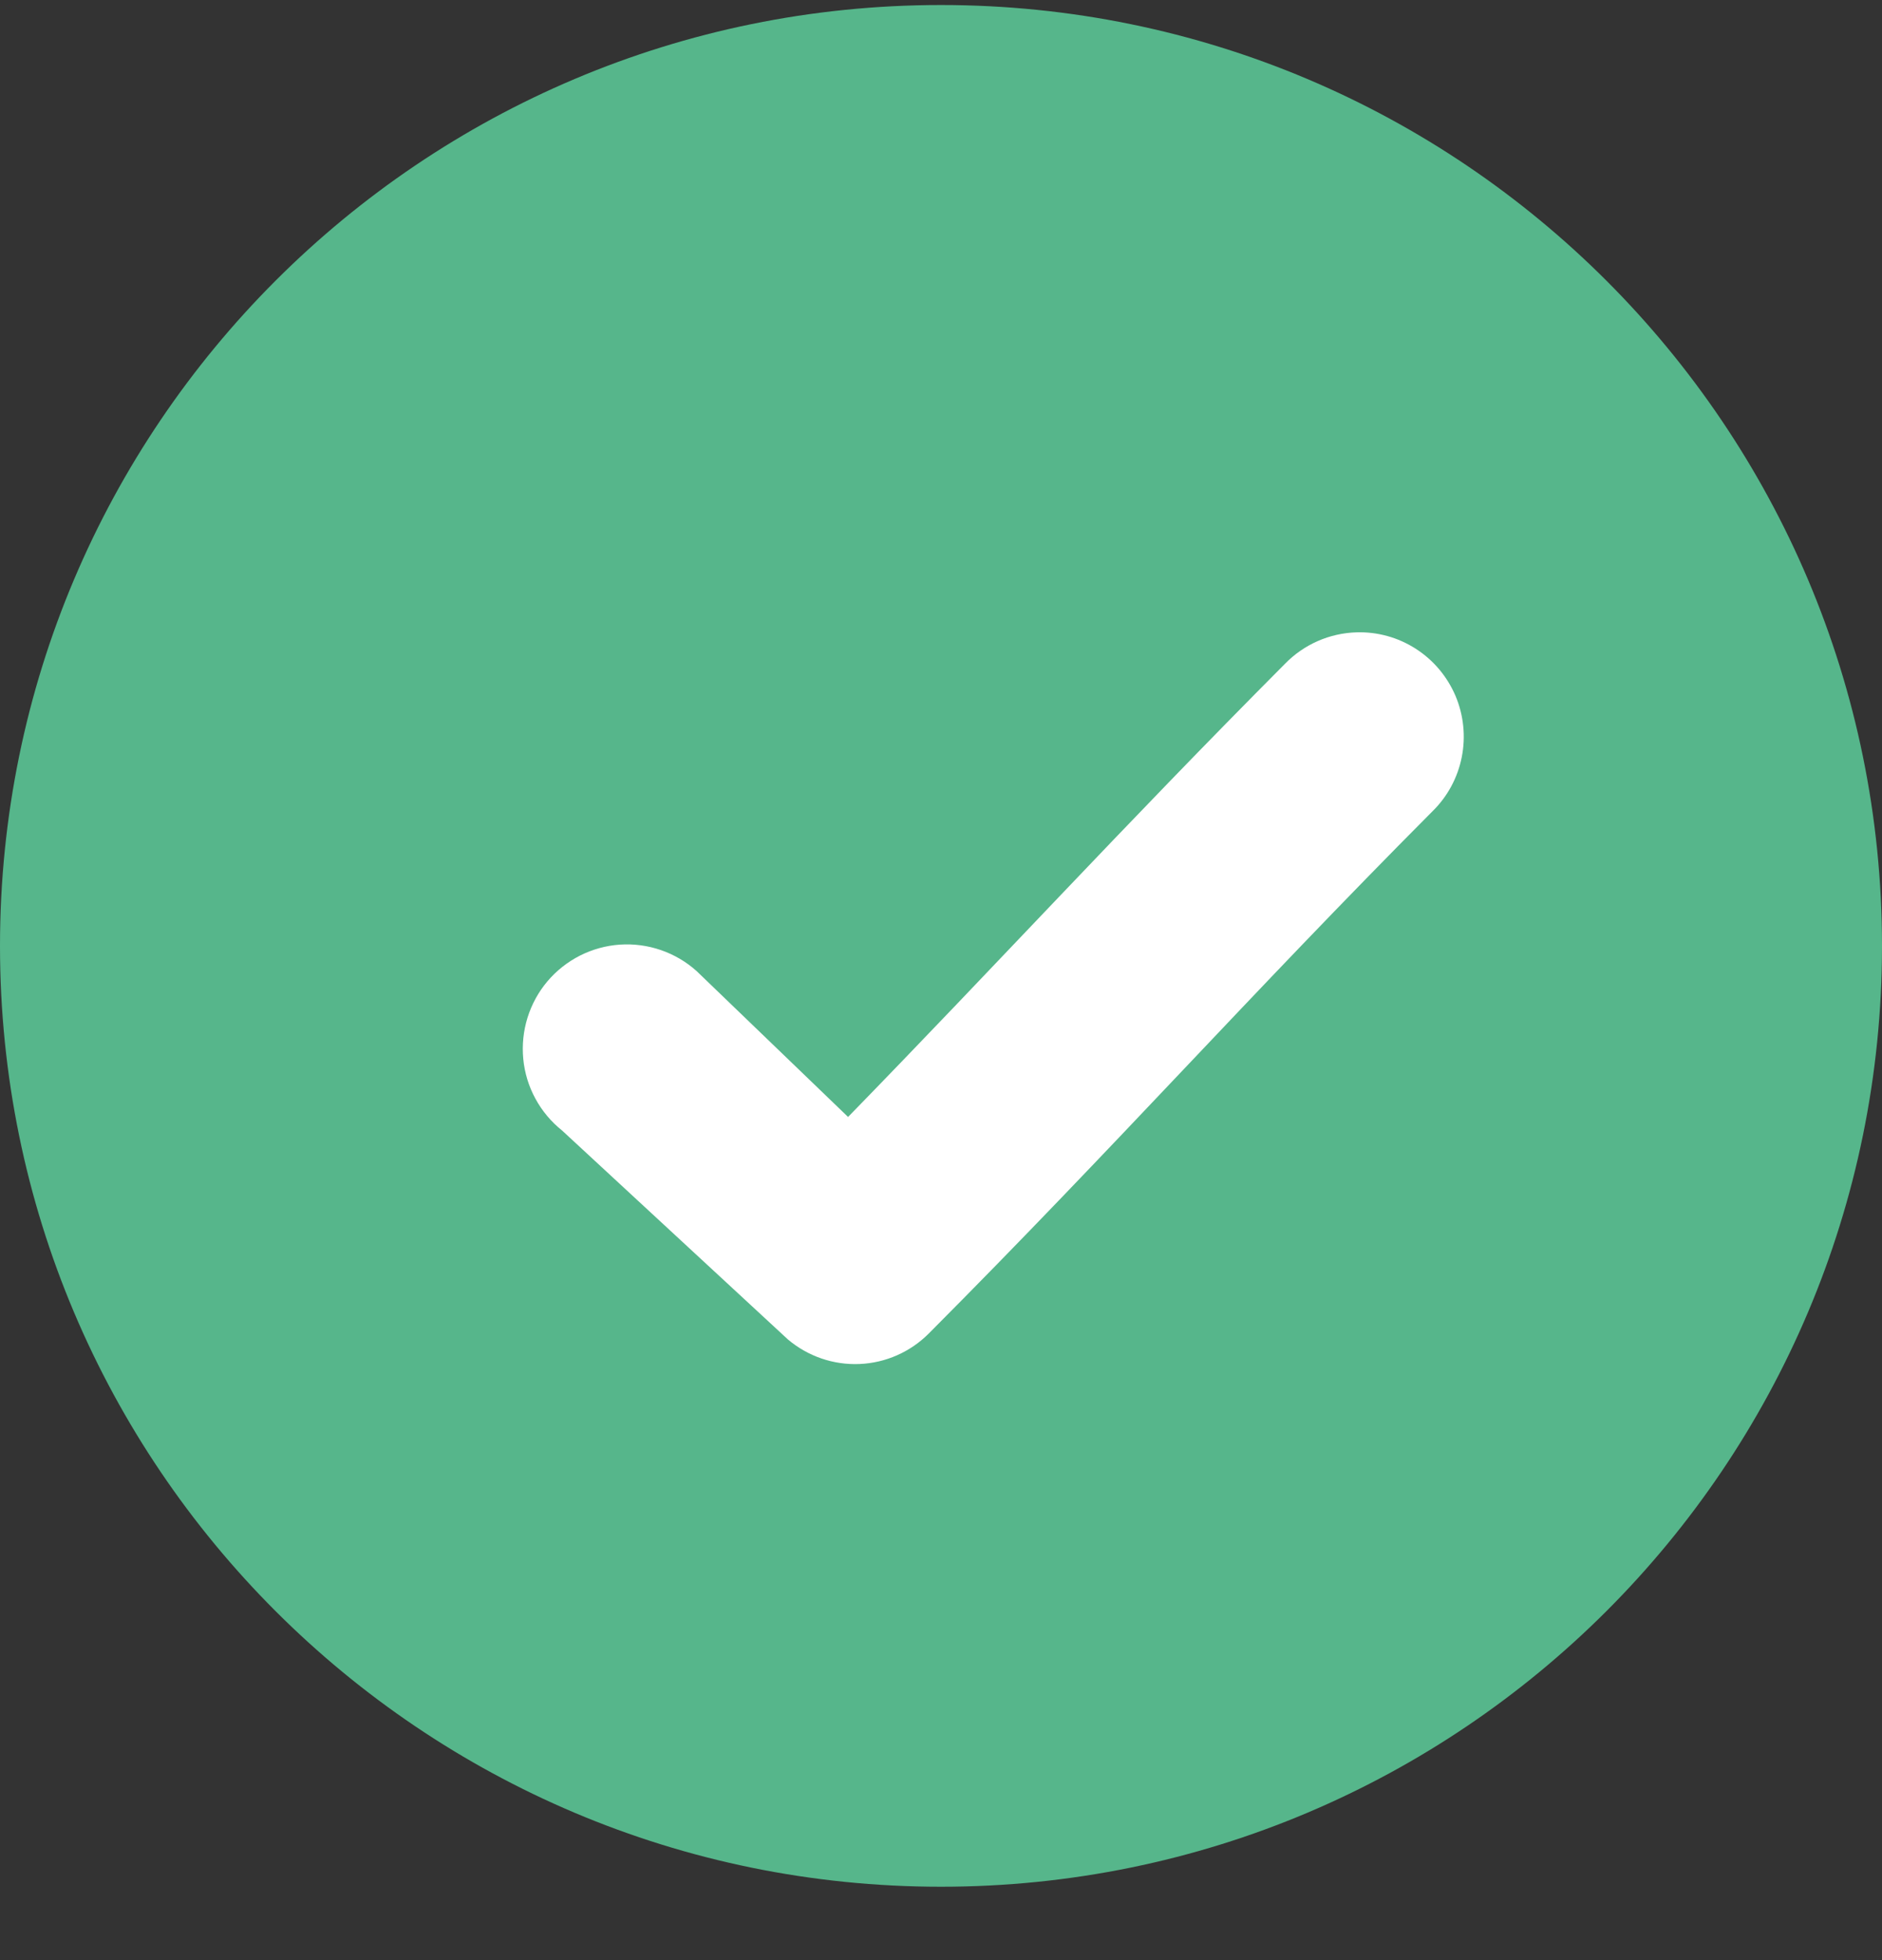 <svg xmlns="http://www.w3.org/2000/svg" width="24" height="25" viewBox="0 0 24 25" fill="none"><rect x="0" y="0" width="24" height="25" fill="#333333" stroke="none"/><path fill-rule="evenodd" clip-rule="evenodd" d="M12 24.064C18.627 24.064 24 18.692 24 12.065C24 5.437 18.627 0.064 12 0.064C5.373 0.064 0 5.437 0 12.065C0 18.692 5.373 24.064 12 24.064Z" fill="#56B68B"></path><path d="M17.3 8.065C16.954 8.075 16.627 8.219 16.386 8.467C14.313 10.55 12.715 12.296 10.815 14.246L8.884 12.386C8.752 12.267 8.597 12.176 8.429 12.118C8.261 12.06 8.083 12.036 7.905 12.048C7.728 12.06 7.555 12.108 7.396 12.188C7.237 12.269 7.096 12.38 6.981 12.516C6.866 12.652 6.78 12.81 6.727 12.98C6.674 13.151 6.656 13.33 6.673 13.507C6.69 13.685 6.743 13.857 6.828 14.013C6.913 14.17 7.029 14.308 7.168 14.419L10.047 17.083C10.302 17.299 10.628 17.411 10.961 17.397C11.295 17.383 11.611 17.243 11.846 17.006C14.236 14.606 15.934 12.692 18.268 10.347C18.459 10.16 18.589 9.919 18.641 9.656C18.693 9.394 18.665 9.121 18.561 8.875C18.456 8.629 18.28 8.419 18.055 8.275C17.83 8.13 17.567 8.057 17.3 8.065Z" fill="white"></path></svg>